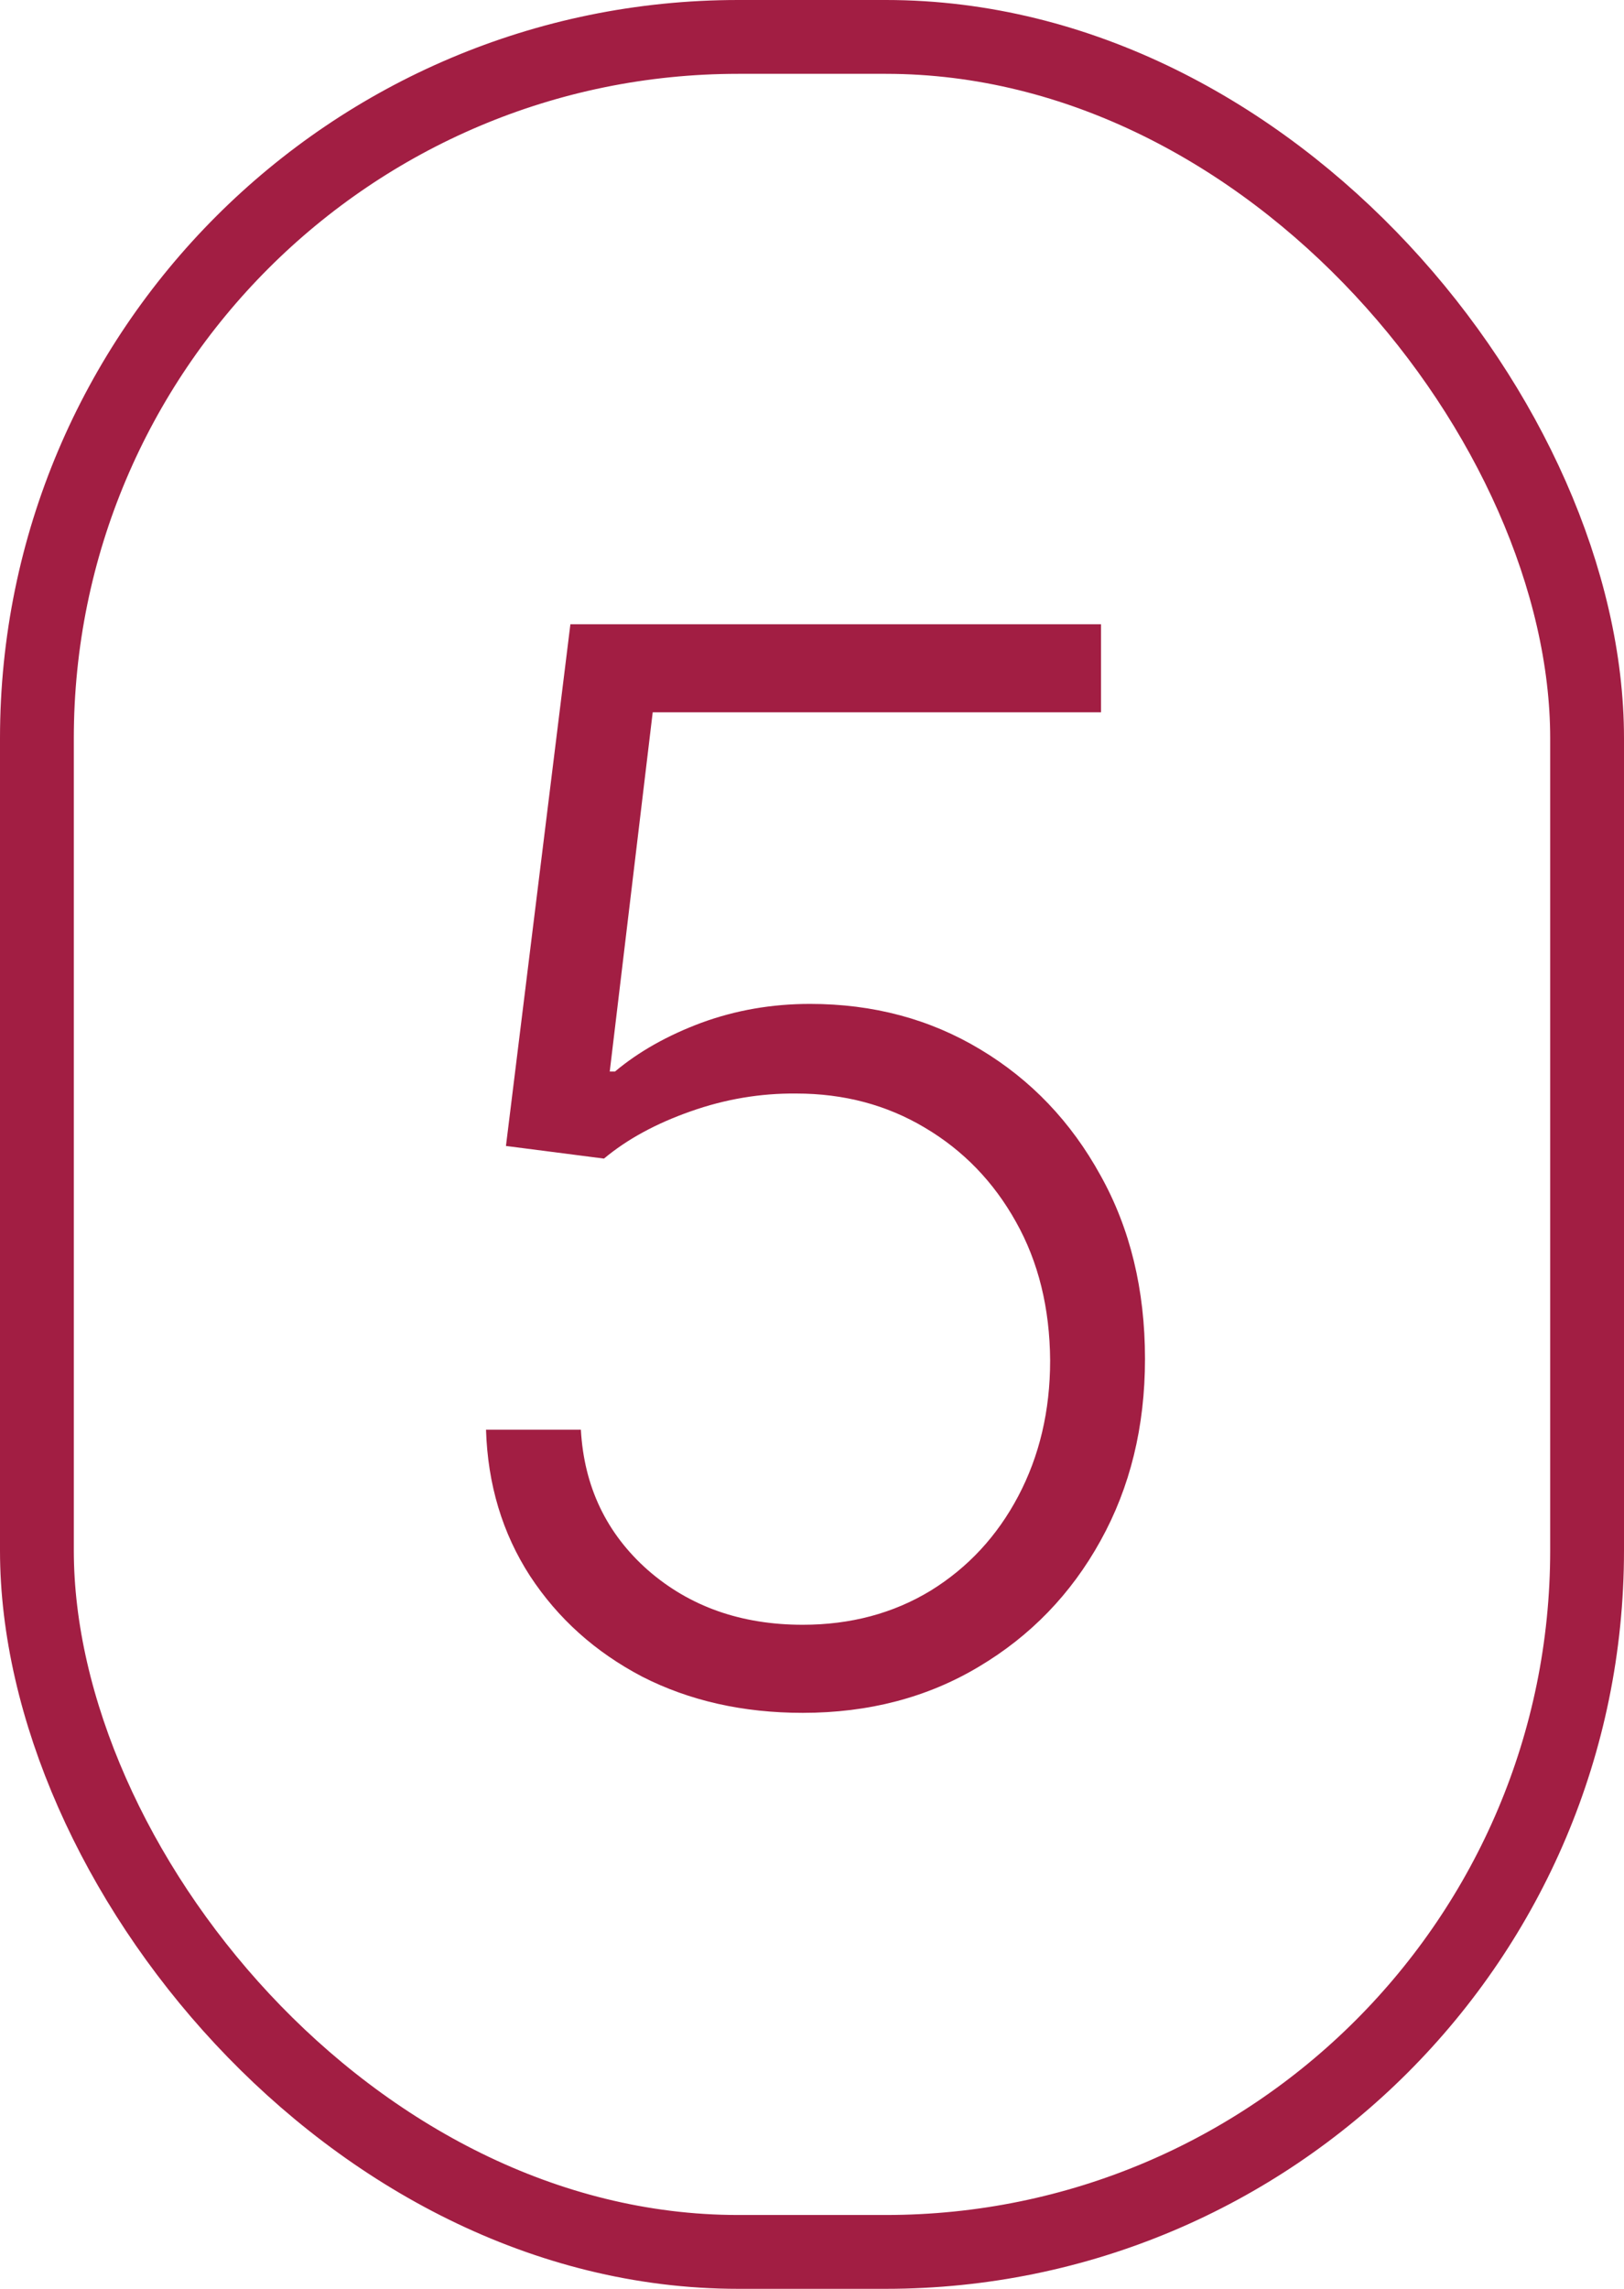 <?xml version="1.0" encoding="UTF-8"?> <svg xmlns="http://www.w3.org/2000/svg" width="22" height="31" viewBox="0 0 22 31" fill="none"><rect x="0.5" y="0.5" width="21" height="30" rx="9.5" stroke="#A21E43"></rect><path d="M10.874 23.199C10.064 23.199 9.339 23.035 8.7 22.709C8.066 22.377 7.559 21.923 7.18 21.345C6.806 20.767 6.607 20.107 6.584 19.364H7.869C7.912 20.135 8.215 20.77 8.778 21.267C9.342 21.759 10.04 22.006 10.874 22.006C11.522 22.006 12.1 21.852 12.607 21.544C13.113 21.232 13.508 20.805 13.793 20.266C14.081 19.721 14.226 19.108 14.226 18.426C14.221 17.716 14.067 17.091 13.764 16.551C13.461 16.007 13.049 15.581 12.528 15.273C12.012 14.965 11.432 14.811 10.788 14.811C10.301 14.806 9.822 14.887 9.354 15.053C8.885 15.218 8.494 15.431 8.182 15.692L6.854 15.521L7.727 8.455H14.915V9.648H8.842L8.26 14.513H8.331C8.653 14.243 9.044 14.023 9.503 13.852C9.967 13.682 10.457 13.597 10.973 13.597C11.83 13.597 12.599 13.803 13.281 14.214C13.968 14.626 14.51 15.195 14.908 15.919C15.31 16.639 15.511 17.467 15.511 18.405C15.511 19.323 15.31 20.145 14.908 20.869C14.51 21.589 13.961 22.157 13.26 22.574C12.564 22.991 11.768 23.199 10.874 23.199Z" fill="#A21E43"></path></svg> 